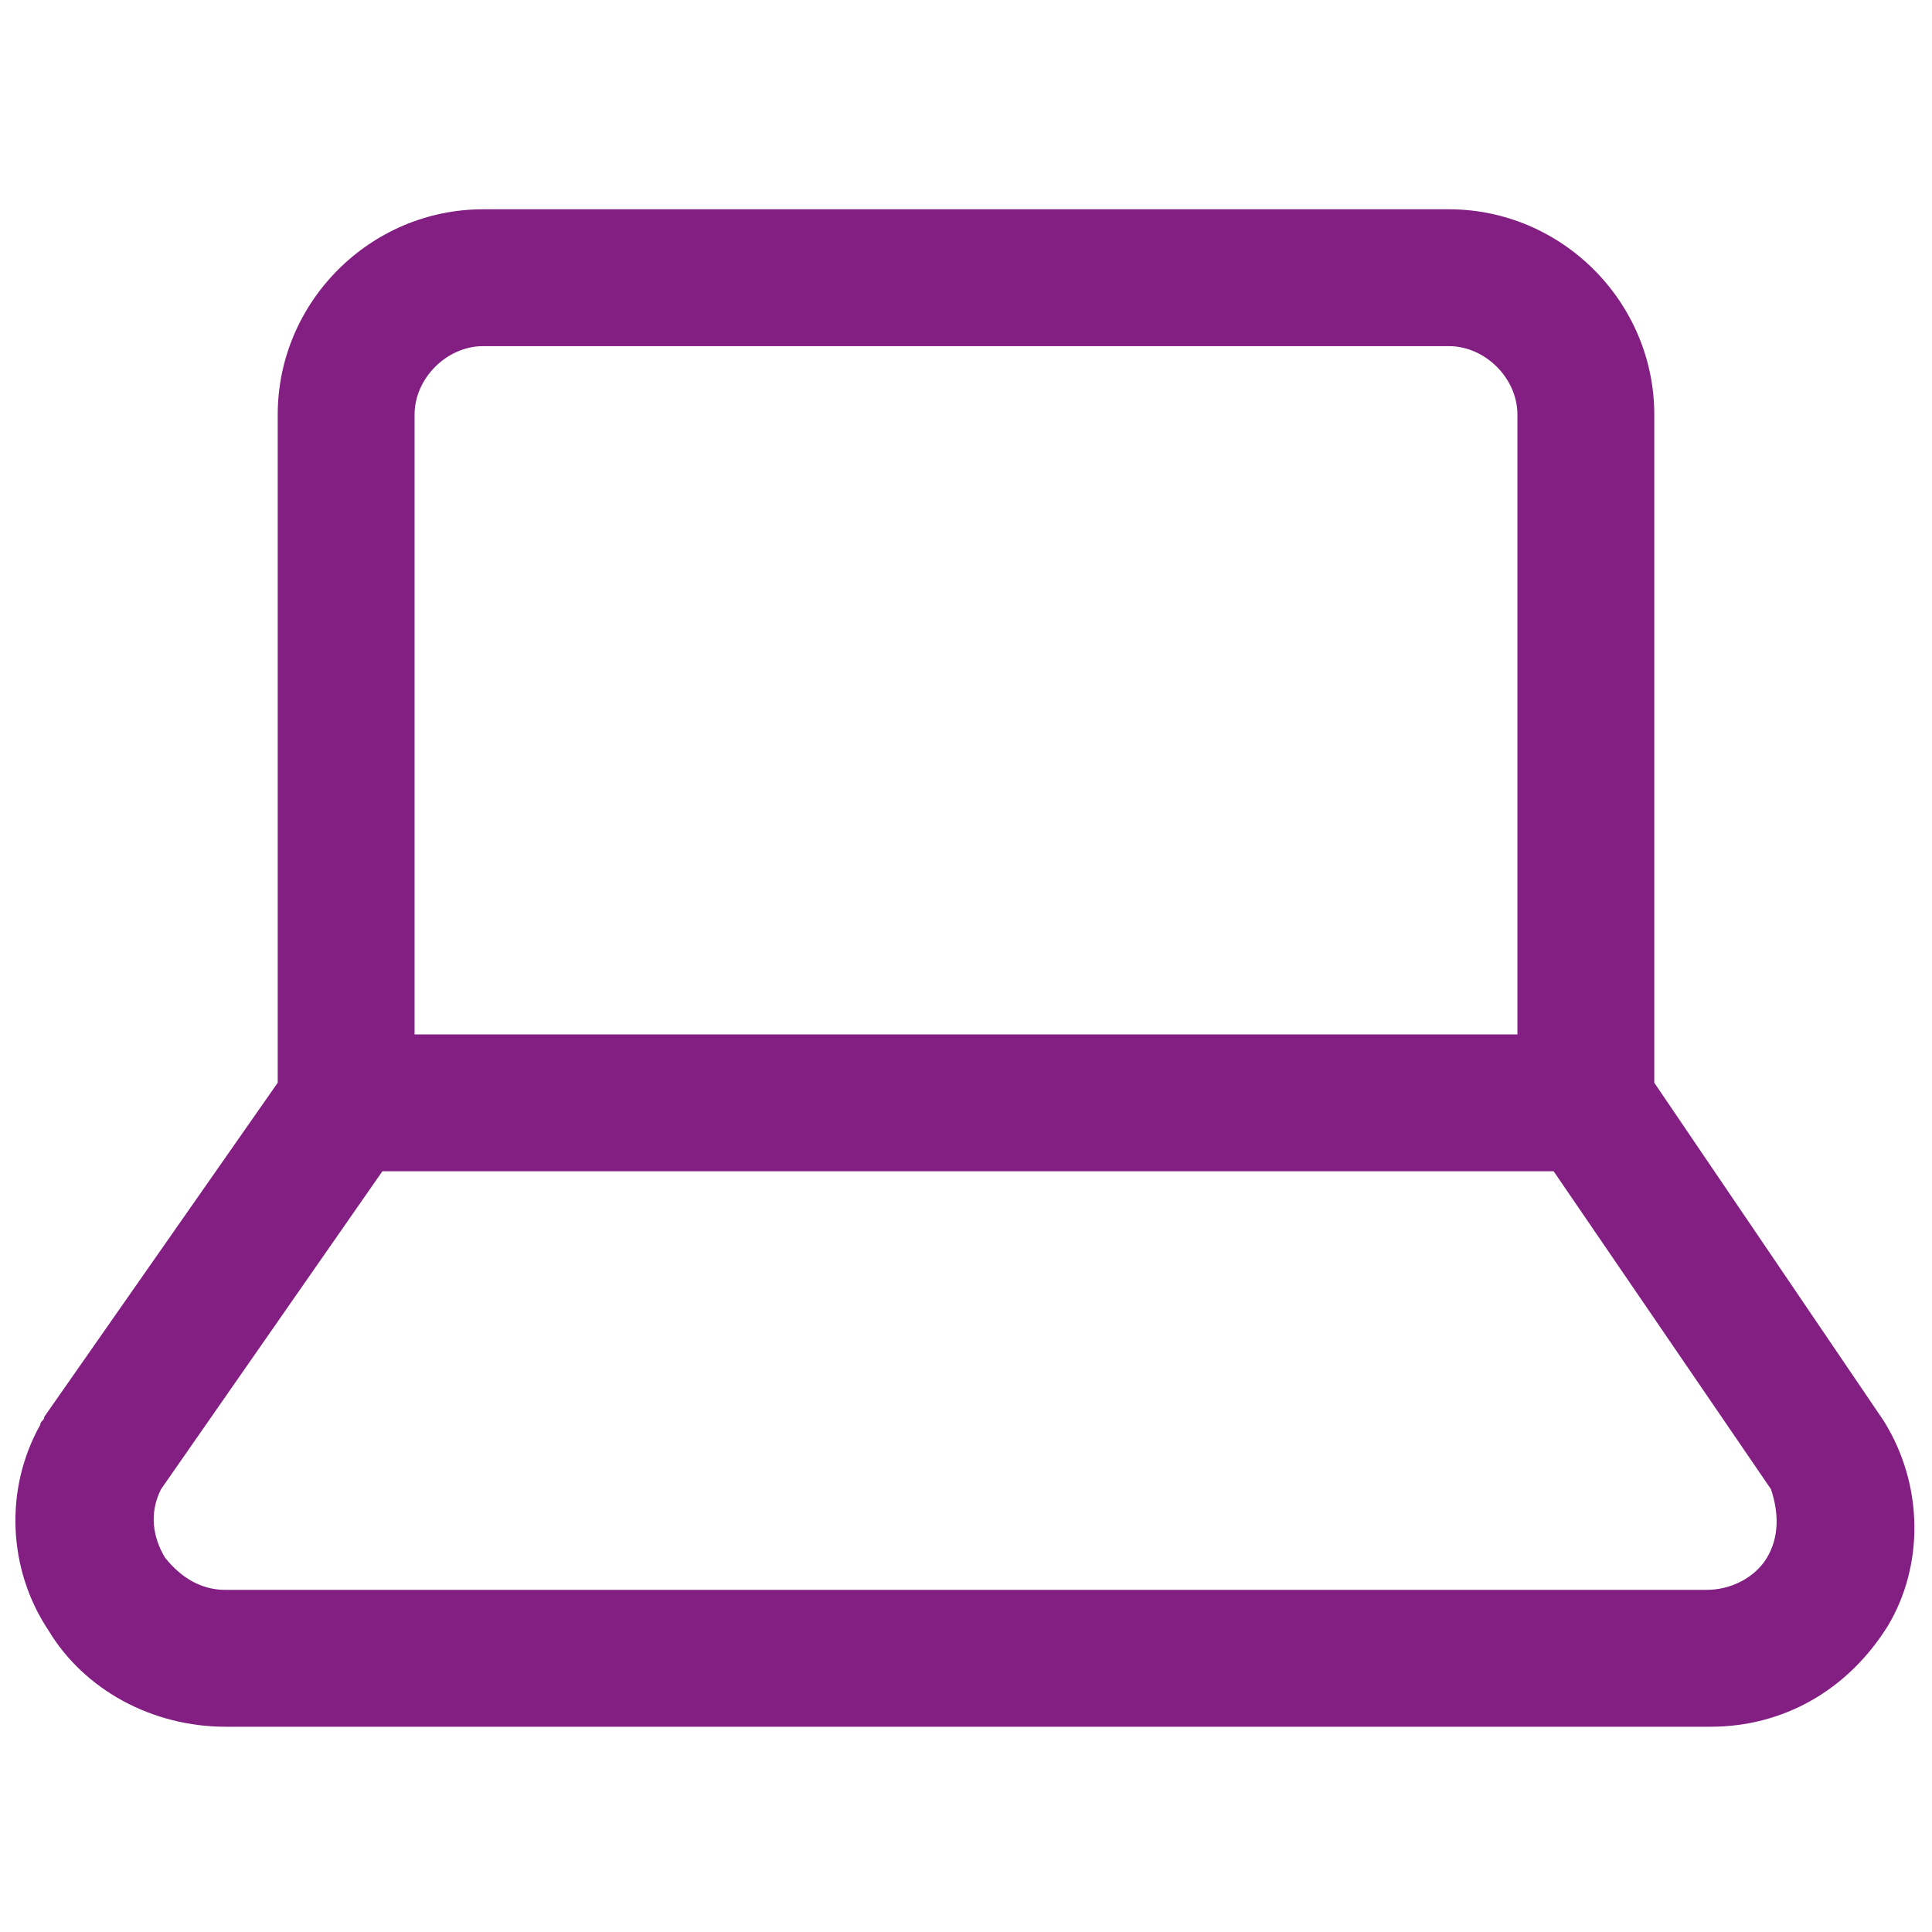 <?xml version="1.0" encoding="utf-8"?>
<!-- Generator: Adobe Illustrator 27.0.1, SVG Export Plug-In . SVG Version: 6.00 Build 0)  -->
<svg version="1.1" id="Ebene_1" xmlns="http://www.w3.org/2000/svg" xmlns:xlink="http://www.w3.org/1999/xlink" x="0px" y="0px"
	 viewBox="0 0 48 48" style="enable-background:new 0 0 48 48;" xml:space="preserve">
<style type="text/css">
	.st0{fill:#831F82;}
</style>
<path class="st0" d="M46.8,35.3C46.8,35.3,46.8,35.2,46.8,35.3l-5.7-8.4V10.3c0-2.8-2.3-5.1-5.1-5.1H12c-2.8,0-5.1,2.3-5.1,5.1v16.6
	l-5.8,8.3c0,0.1-0.1,0.1-0.1,0.2C0.1,37,0.2,39,1.2,40.5c0.9,1.5,2.6,2.4,4.4,2.4h36.9c1.8,0,3.4-0.9,4.4-2.5
	C47.8,38.9,47.8,36.9,46.8,35.3z M10.3,10.3c0-0.9,0.8-1.7,1.7-1.7h24c0.9,0,1.7,0.8,1.7,1.7v15.4H10.3
	C10.3,25.7,10.3,10.3,10.3,10.3z M43.9,38.7c-0.3,0.5-0.9,0.8-1.5,0.8H5.6c-0.6,0-1.1-0.3-1.5-0.8C3.8,38.2,3.7,37.6,4,37l5.5-7.9
	h29.1L44,37C44.2,37.6,44.2,38.2,43.9,38.7z"/>
</svg>
